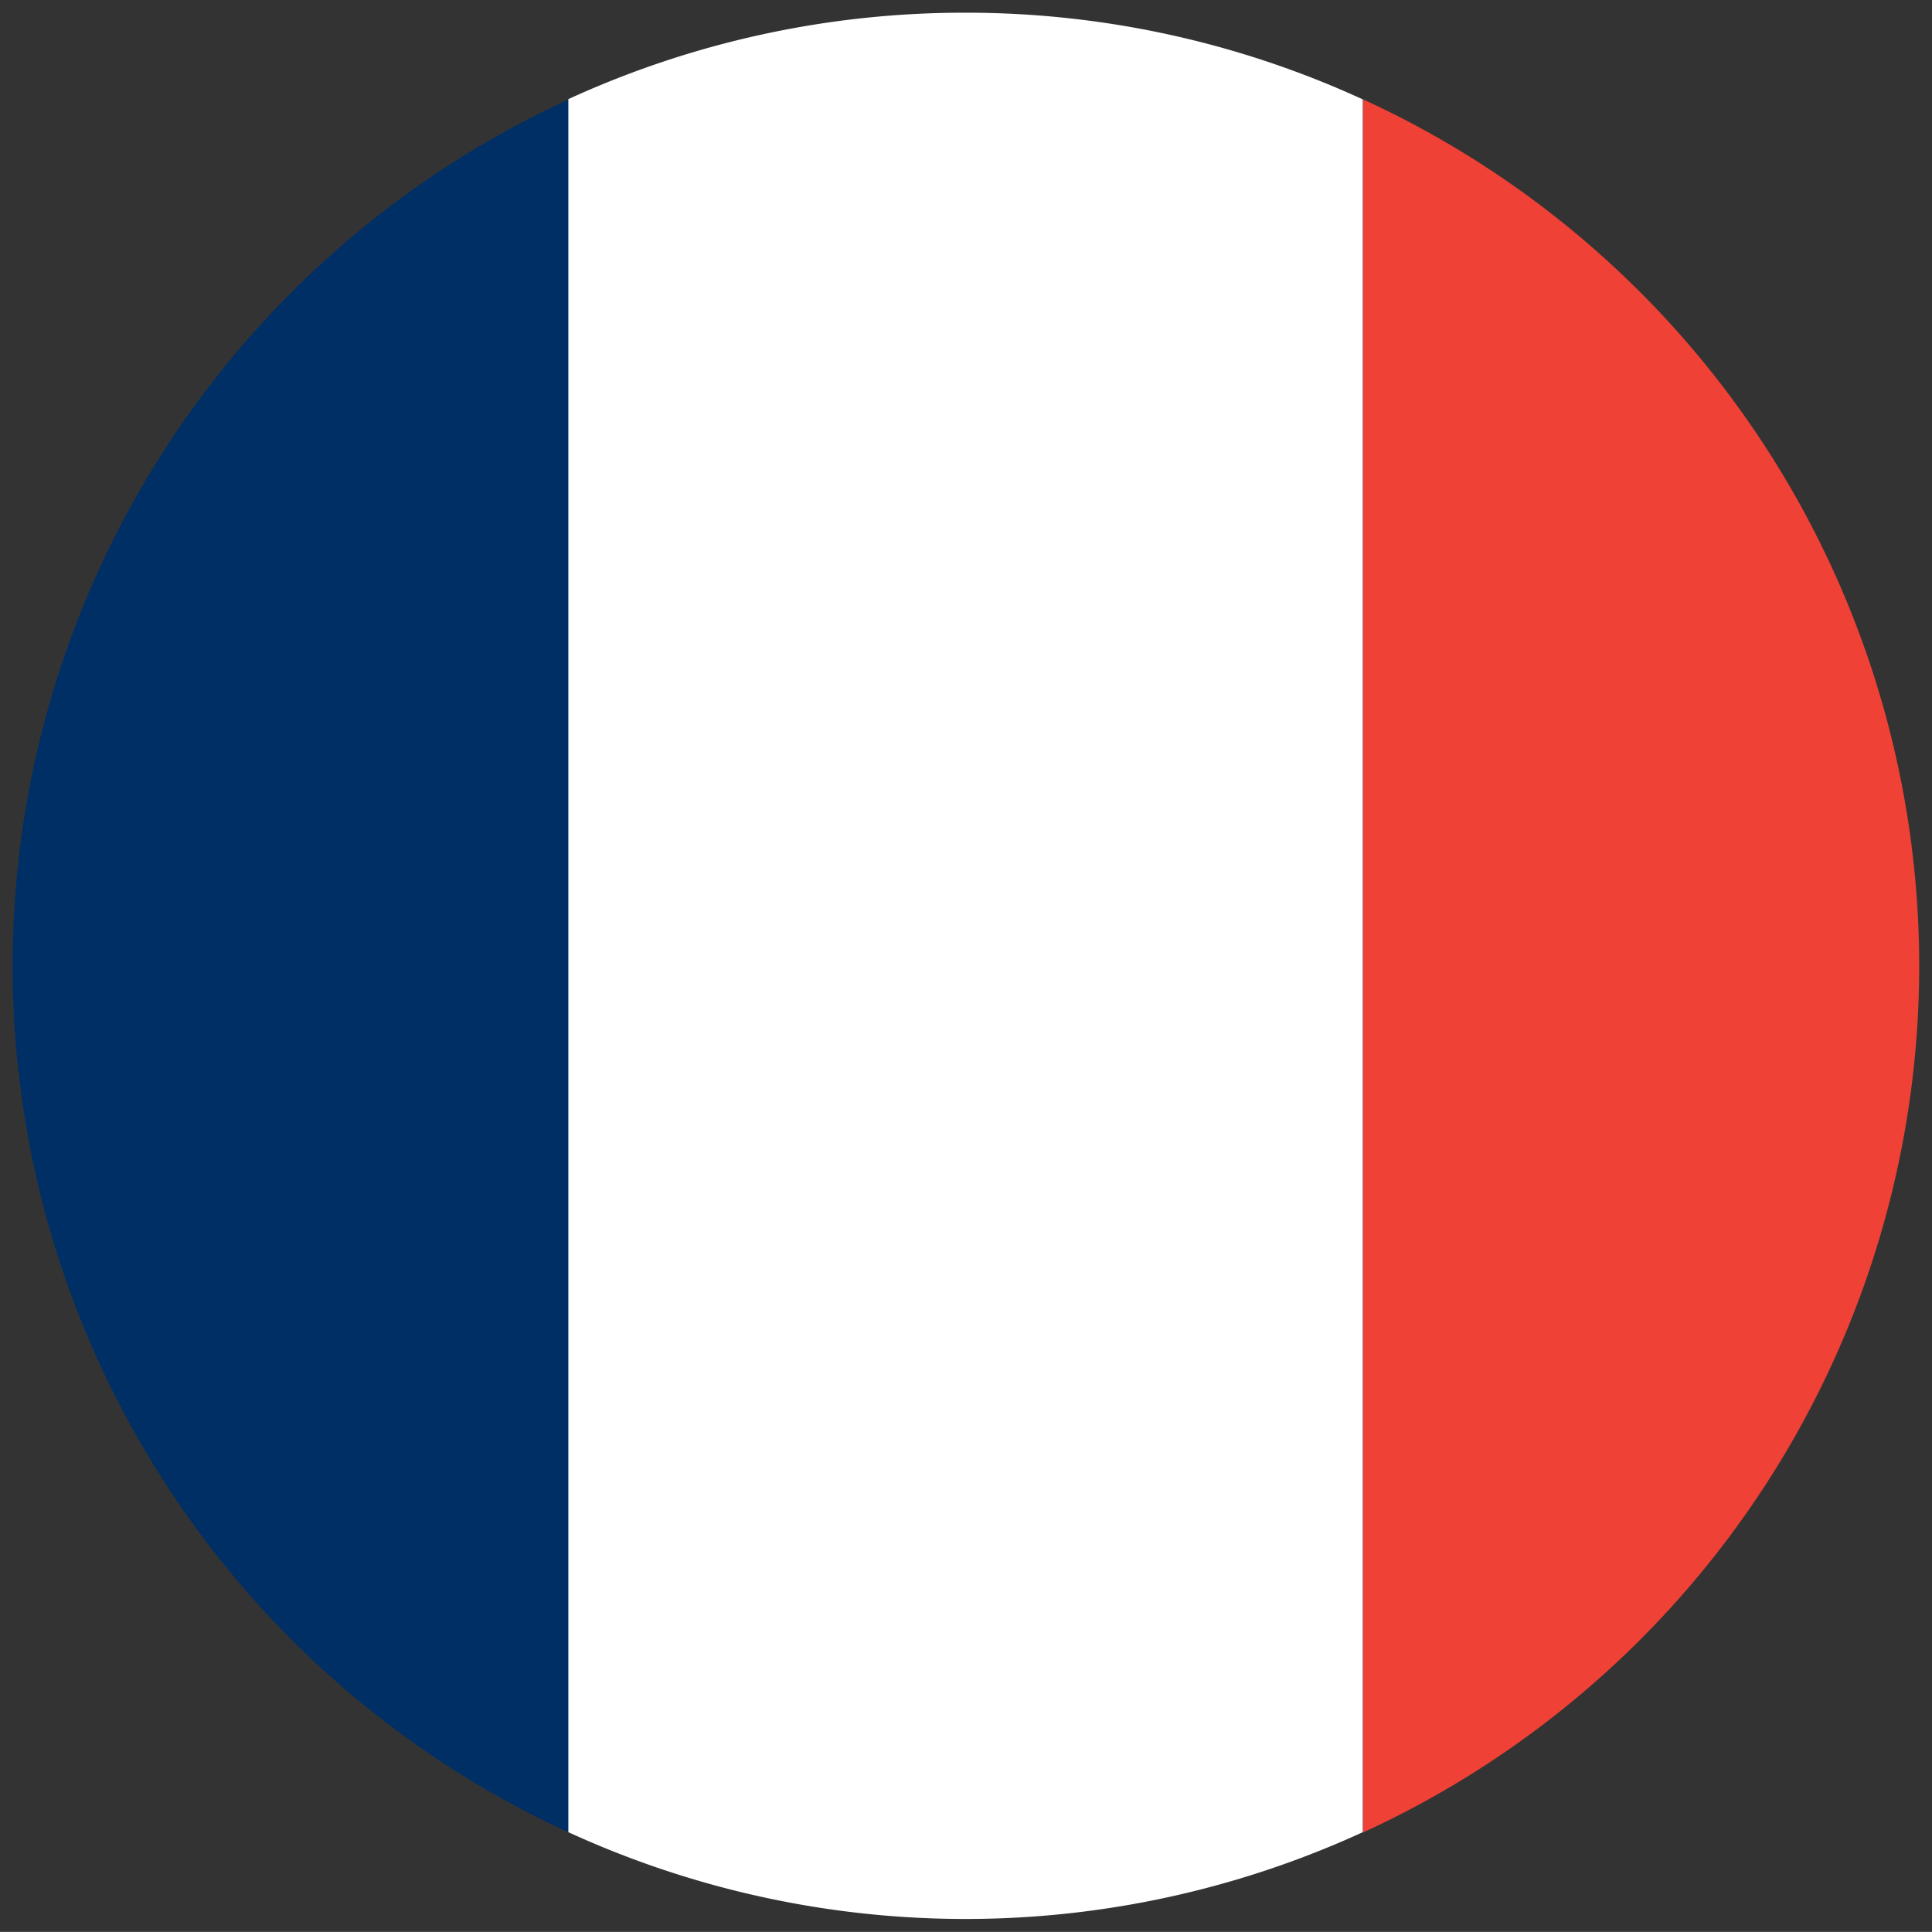 <svg id="fr" xmlns="http://www.w3.org/2000/svg" width="22.354" height="22.353" viewBox="0 0 22.354 22.353">
  <rect x="0" y="0" width="22.354" height="22.353" fill="#333333" stroke="none"/>
  <circle id="Ellisse_183" data-name="Ellisse 183" cx="11.177" cy="11.177" r="11.177" fill="none"/>
  <g id="Raggruppa_3782" data-name="Raggruppa 3782" transform="translate(0.146 0.147)">
    <path id="Tracciato_10204" data-name="Tracciato 10204" d="M783.839,346.426a11.028,11.028,0,0,0,6.434,10.025V336.4A11.03,11.03,0,0,0,783.839,346.426Z" transform="translate(-783.839 -335.396)" fill="#002f66"/>
    <path id="Tracciato_10205" data-name="Tracciato 10205" d="M821.243,346.426a11.032,11.032,0,0,0-6.434-10.027v20.052A11.03,11.03,0,0,0,821.243,346.426Z" transform="translate(-799.183 -335.396)" fill="#ef4135"/>
    <path id="Tracciato_10206" data-name="Tracciato 10206" d="M801.187,334.411a10.99,10.99,0,0,0-4.6,1v20.052a11.02,11.02,0,0,0,9.192,0V335.414A10.992,10.992,0,0,0,801.187,334.411Z" transform="translate(-790.157 -334.411)" fill="#fff"/>
  </g>
</svg>
